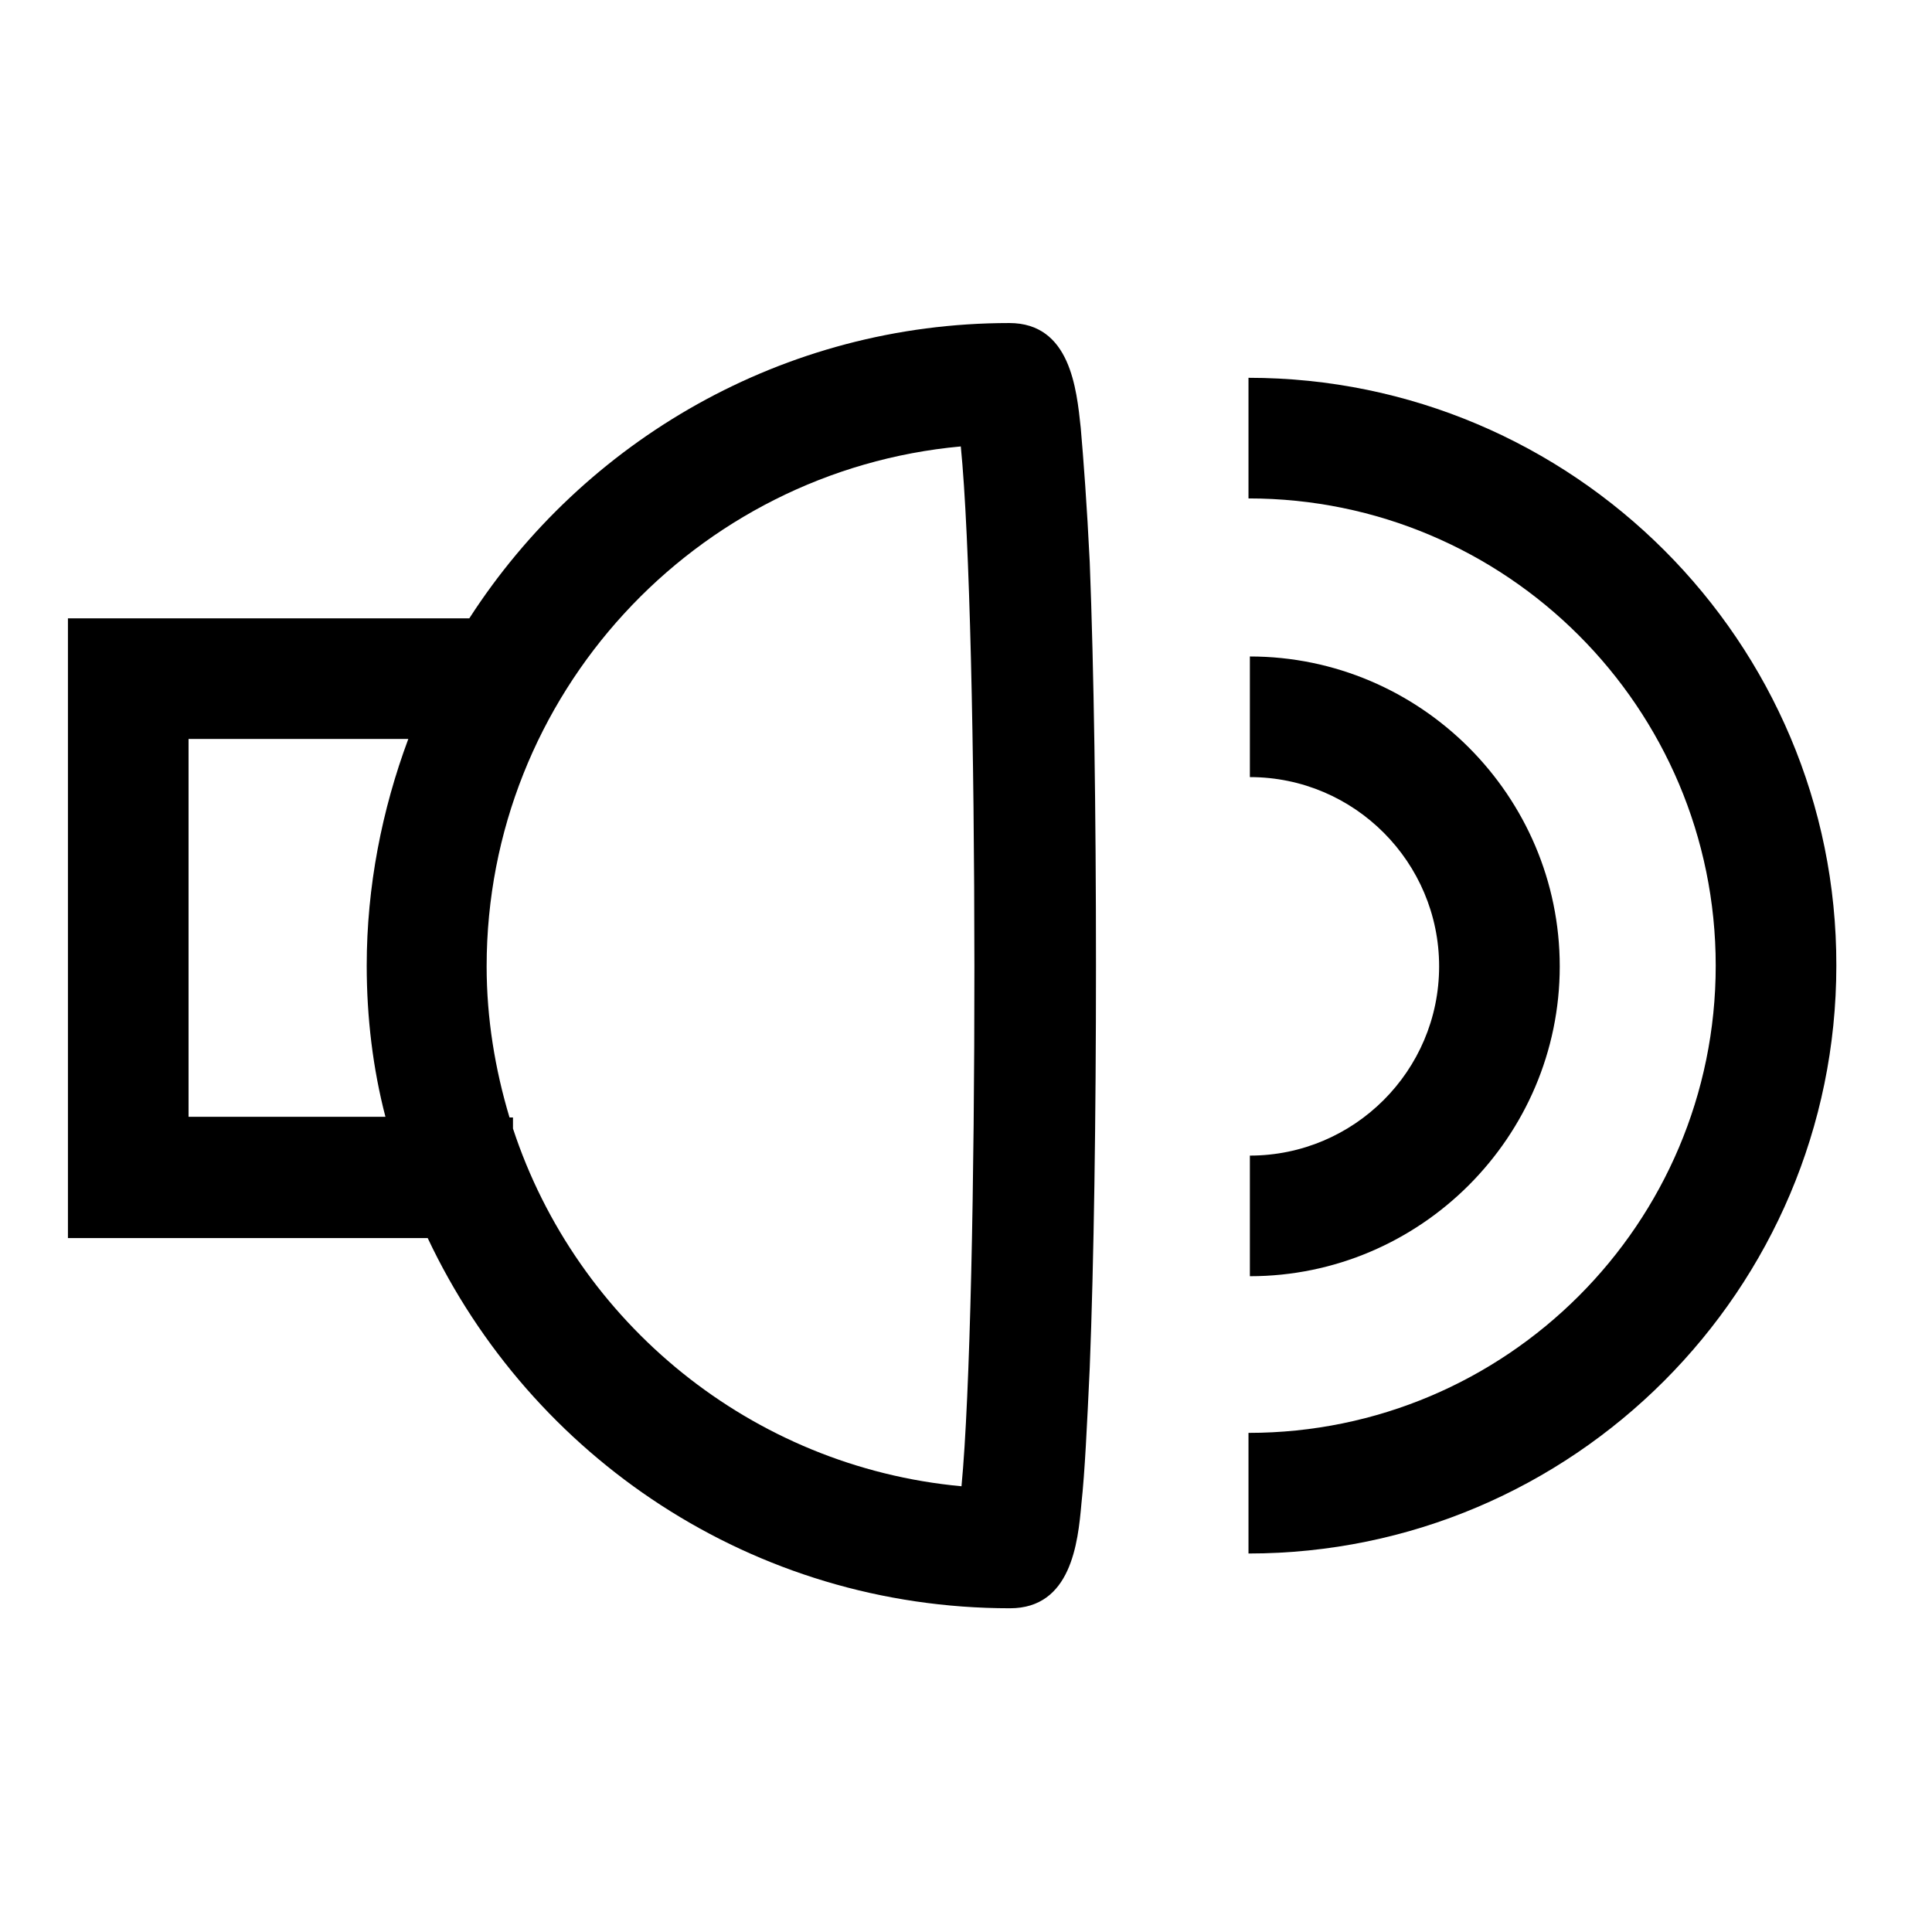<?xml version="1.0" encoding="utf-8"?>
<!-- Generator: Adobe Illustrator 28.2.0, SVG Export Plug-In . SVG Version: 6.00 Build 0)  -->
<svg version="1.1" id="Ebene_1" xmlns="http://www.w3.org/2000/svg" xmlns:xlink="http://www.w3.org/1999/xlink" x="0px" y="0px"
	 viewBox="0 0 278.7 278.7" style="enable-background:new 0 0 278.7 278.7;" xml:space="preserve">
<g>
	<path d="M155.9,61.7c-0.6-5.6-1.5-15.1-10.3-15.1c-32.6,0-61.4,17-77.9,42.6H9.8v89.4h51.9c14.9,31.6,46.9,53.4,84,53.4
		c8.8,0,9.8-9.4,10.3-15.1c0.5-4.6,0.8-11.1,1.2-19.6c0.6-15.3,0.9-36,0.9-58.1s-0.3-42.7-0.9-58.1
		C156.8,72.9,156.3,66.3,155.9,61.7z M27.2,161.2v-54.6h31.7c-3.8,10.2-6,21.3-6,32.7c0,7.5,0.9,14.9,2.7,21.8H27.2z M138.7,214.4
		c-30.3-2.8-55.5-23.6-64.7-51.6v-1.6h-0.5c-2.1-7-3.3-14.3-3.3-21.8c0-39.2,30.1-71.5,68.4-75C141.2,90.4,141.2,188.3,138.7,214.4z
		"/>
	<path d="M225,139.4c0-24.6-20.1-44.7-44.7-44.7v17.4c15.1,0,27.3,12.3,27.3,27.3c0,15.1-12.3,27.3-27.3,27.3v17.4
		C204.9,184.1,225,164,225,139.4z"/>
	<path d="M180.1,54.5v17.4c37.2,0,67.4,30.2,67.4,67.4s-30.2,67.4-67.4,67.4v17.4c46.8,0,84.8-38.1,84.8-84.8
		C265,92.6,226.9,54.5,180.1,54.5z"/>
</g>
</svg>
